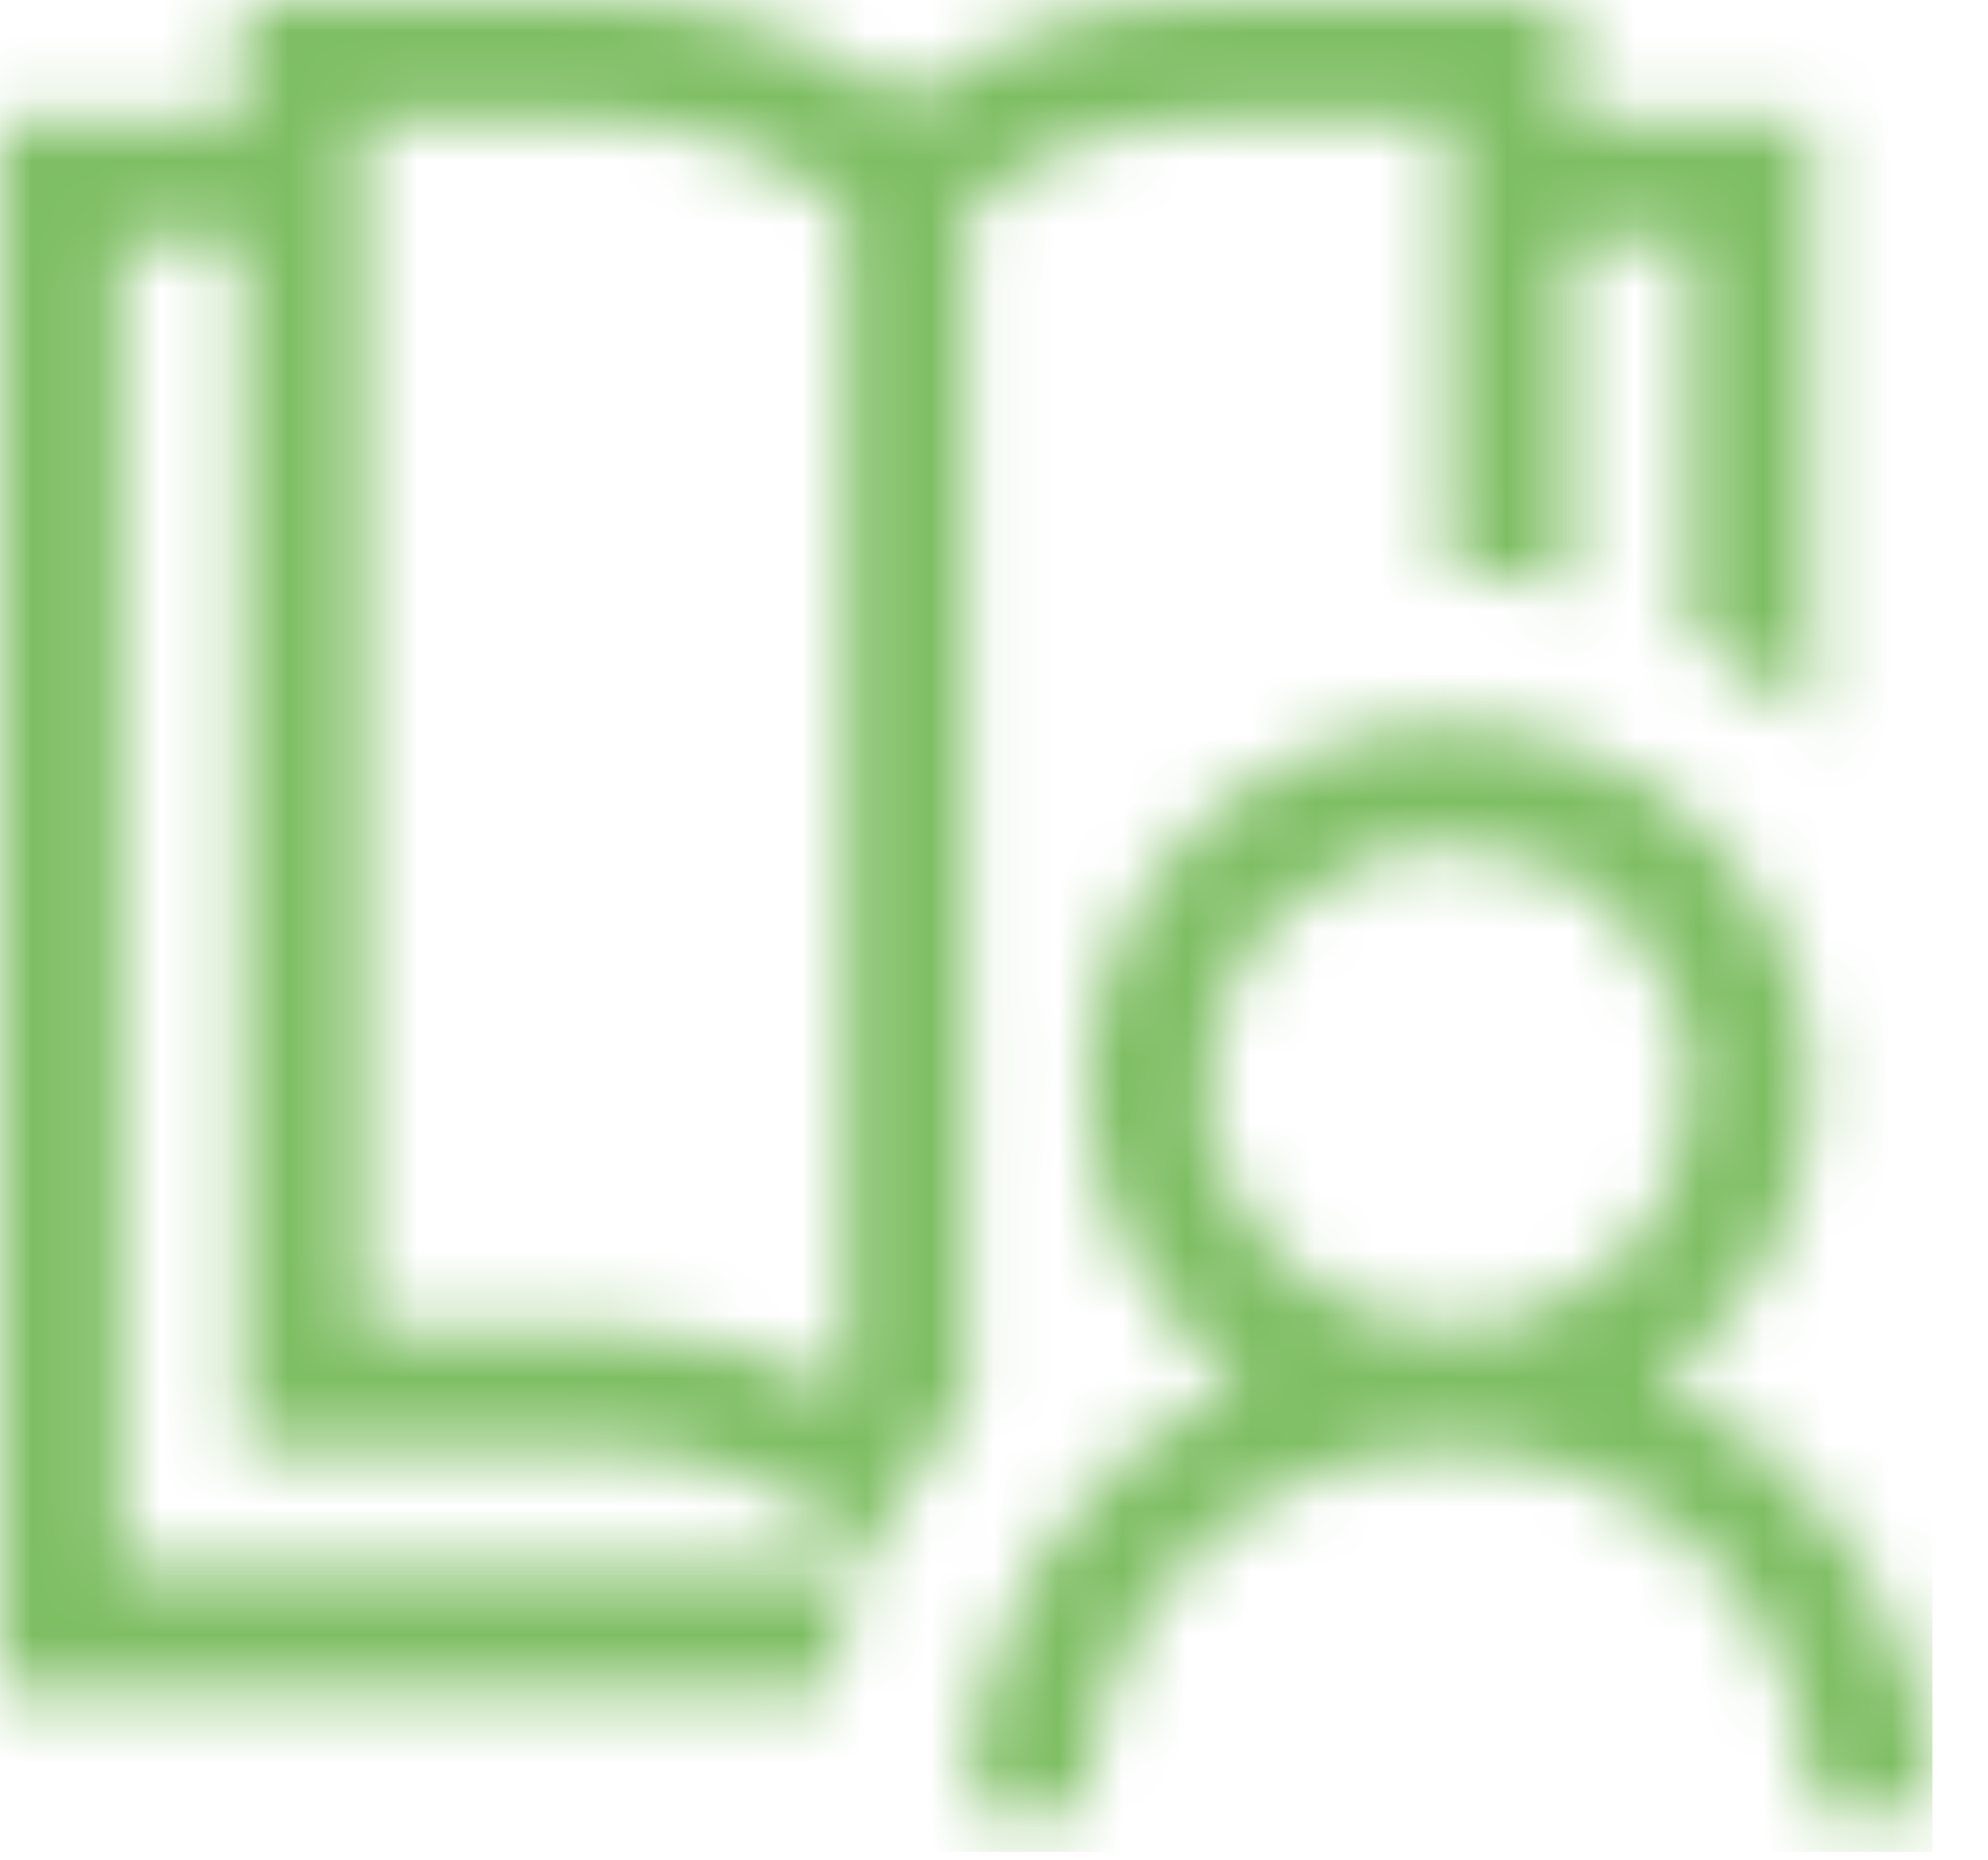 <?xml version="1.0" encoding="UTF-8"?>
<svg xmlns="http://www.w3.org/2000/svg" width="31" height="29" viewBox="0 0 31 29" fill="none">
  <mask id="mask0_509_32492" style="mask-type:alpha" maskUnits="userSpaceOnUse" x="0" y="0" width="31" height="29">
    <path d="M25.896 21.511C26.543 21.835 27.127 22.232 27.647 22.703C28.167 23.174 28.608 23.699 28.971 24.277C29.334 24.856 29.618 25.484 29.824 26.161C30.03 26.837 30.133 27.534 30.133 28.25H28.25C28.25 27.475 28.103 26.744 27.809 26.058C27.514 25.371 27.112 24.773 26.602 24.263C26.092 23.753 25.489 23.346 24.792 23.041C24.096 22.737 23.365 22.59 22.6 22.6C21.815 22.6 21.084 22.747 20.408 23.041C19.731 23.336 19.133 23.738 18.613 24.248C18.093 24.758 17.686 25.361 17.391 26.058C17.097 26.754 16.95 27.485 16.95 28.25H15.067C15.067 27.534 15.165 26.837 15.361 26.161C15.557 25.484 15.842 24.856 16.214 24.277C16.587 23.699 17.033 23.174 17.553 22.703C18.073 22.232 18.657 21.835 19.304 21.511C18.569 20.982 17.995 20.319 17.583 19.525C17.171 18.73 16.96 17.872 16.95 16.95C16.95 16.175 17.097 15.444 17.391 14.758C17.686 14.071 18.088 13.473 18.598 12.963C19.108 12.453 19.706 12.046 20.393 11.741C21.08 11.437 21.815 11.29 22.6 11.3C23.375 11.3 24.106 11.447 24.792 11.741C25.479 12.036 26.077 12.438 26.587 12.948C27.097 13.458 27.505 14.061 27.809 14.758C28.113 15.454 28.26 16.185 28.25 16.95C28.25 17.872 28.044 18.73 27.632 19.525C27.22 20.319 26.641 20.982 25.896 21.511ZM22.6 20.717C23.12 20.717 23.605 20.619 24.057 20.422C24.508 20.226 24.91 19.956 25.263 19.613C25.616 19.27 25.886 18.873 26.072 18.421C26.259 17.97 26.357 17.48 26.367 16.95C26.367 16.43 26.269 15.945 26.072 15.493C25.876 15.042 25.607 14.64 25.263 14.287C24.92 13.934 24.523 13.664 24.071 13.478C23.62 13.291 23.13 13.193 22.6 13.183C22.08 13.183 21.595 13.281 21.143 13.478C20.692 13.674 20.29 13.944 19.937 14.287C19.584 14.63 19.314 15.027 19.128 15.479C18.941 15.93 18.843 16.42 18.833 16.95C18.833 17.47 18.931 17.955 19.128 18.407C19.324 18.858 19.593 19.26 19.937 19.613C20.28 19.966 20.677 20.236 21.129 20.422C21.58 20.609 22.07 20.707 22.6 20.717ZM15.067 21.894C14.753 22.257 14.468 22.634 14.213 23.027C13.958 23.419 13.733 23.841 13.537 24.292C13.017 23.753 12.389 23.336 11.653 23.041C10.917 22.747 10.172 22.6 9.417 22.6H3.767V3.767H1.883V24.483H13.463C13.326 24.787 13.213 25.096 13.124 25.41C13.036 25.724 12.963 26.043 12.904 26.367H0V1.883H3.767V0H9.417C10.28 0 11.109 0.132 11.903 0.397C12.698 0.662 13.438 1.059 14.125 1.589C14.802 1.059 15.537 0.662 16.332 0.397C17.127 0.132 17.96 0 18.833 0H24.483V1.883H28.25V11.3C27.681 10.741 27.053 10.275 26.367 9.902V3.767H24.483V9.196C24.169 9.108 23.856 9.044 23.542 9.005C23.228 8.965 22.914 8.946 22.6 8.946V1.883H18.833C18.147 1.883 17.48 2.001 16.832 2.236C16.185 2.472 15.596 2.82 15.067 3.281V21.894ZM13.183 21.703V3.281C12.654 2.83 12.065 2.487 11.418 2.251C10.77 2.016 10.103 1.893 9.417 1.883H5.65V20.717H9.417C10.074 20.717 10.721 20.8 11.359 20.967C11.996 21.134 12.605 21.379 13.183 21.703Z" fill="black"></path>
  </mask>
  <g mask="url(#mask0_509_32492)">
    <rect y="-1.256" width="30.133" height="30.133" fill="#7EBE63"></rect>
  </g>
</svg>
